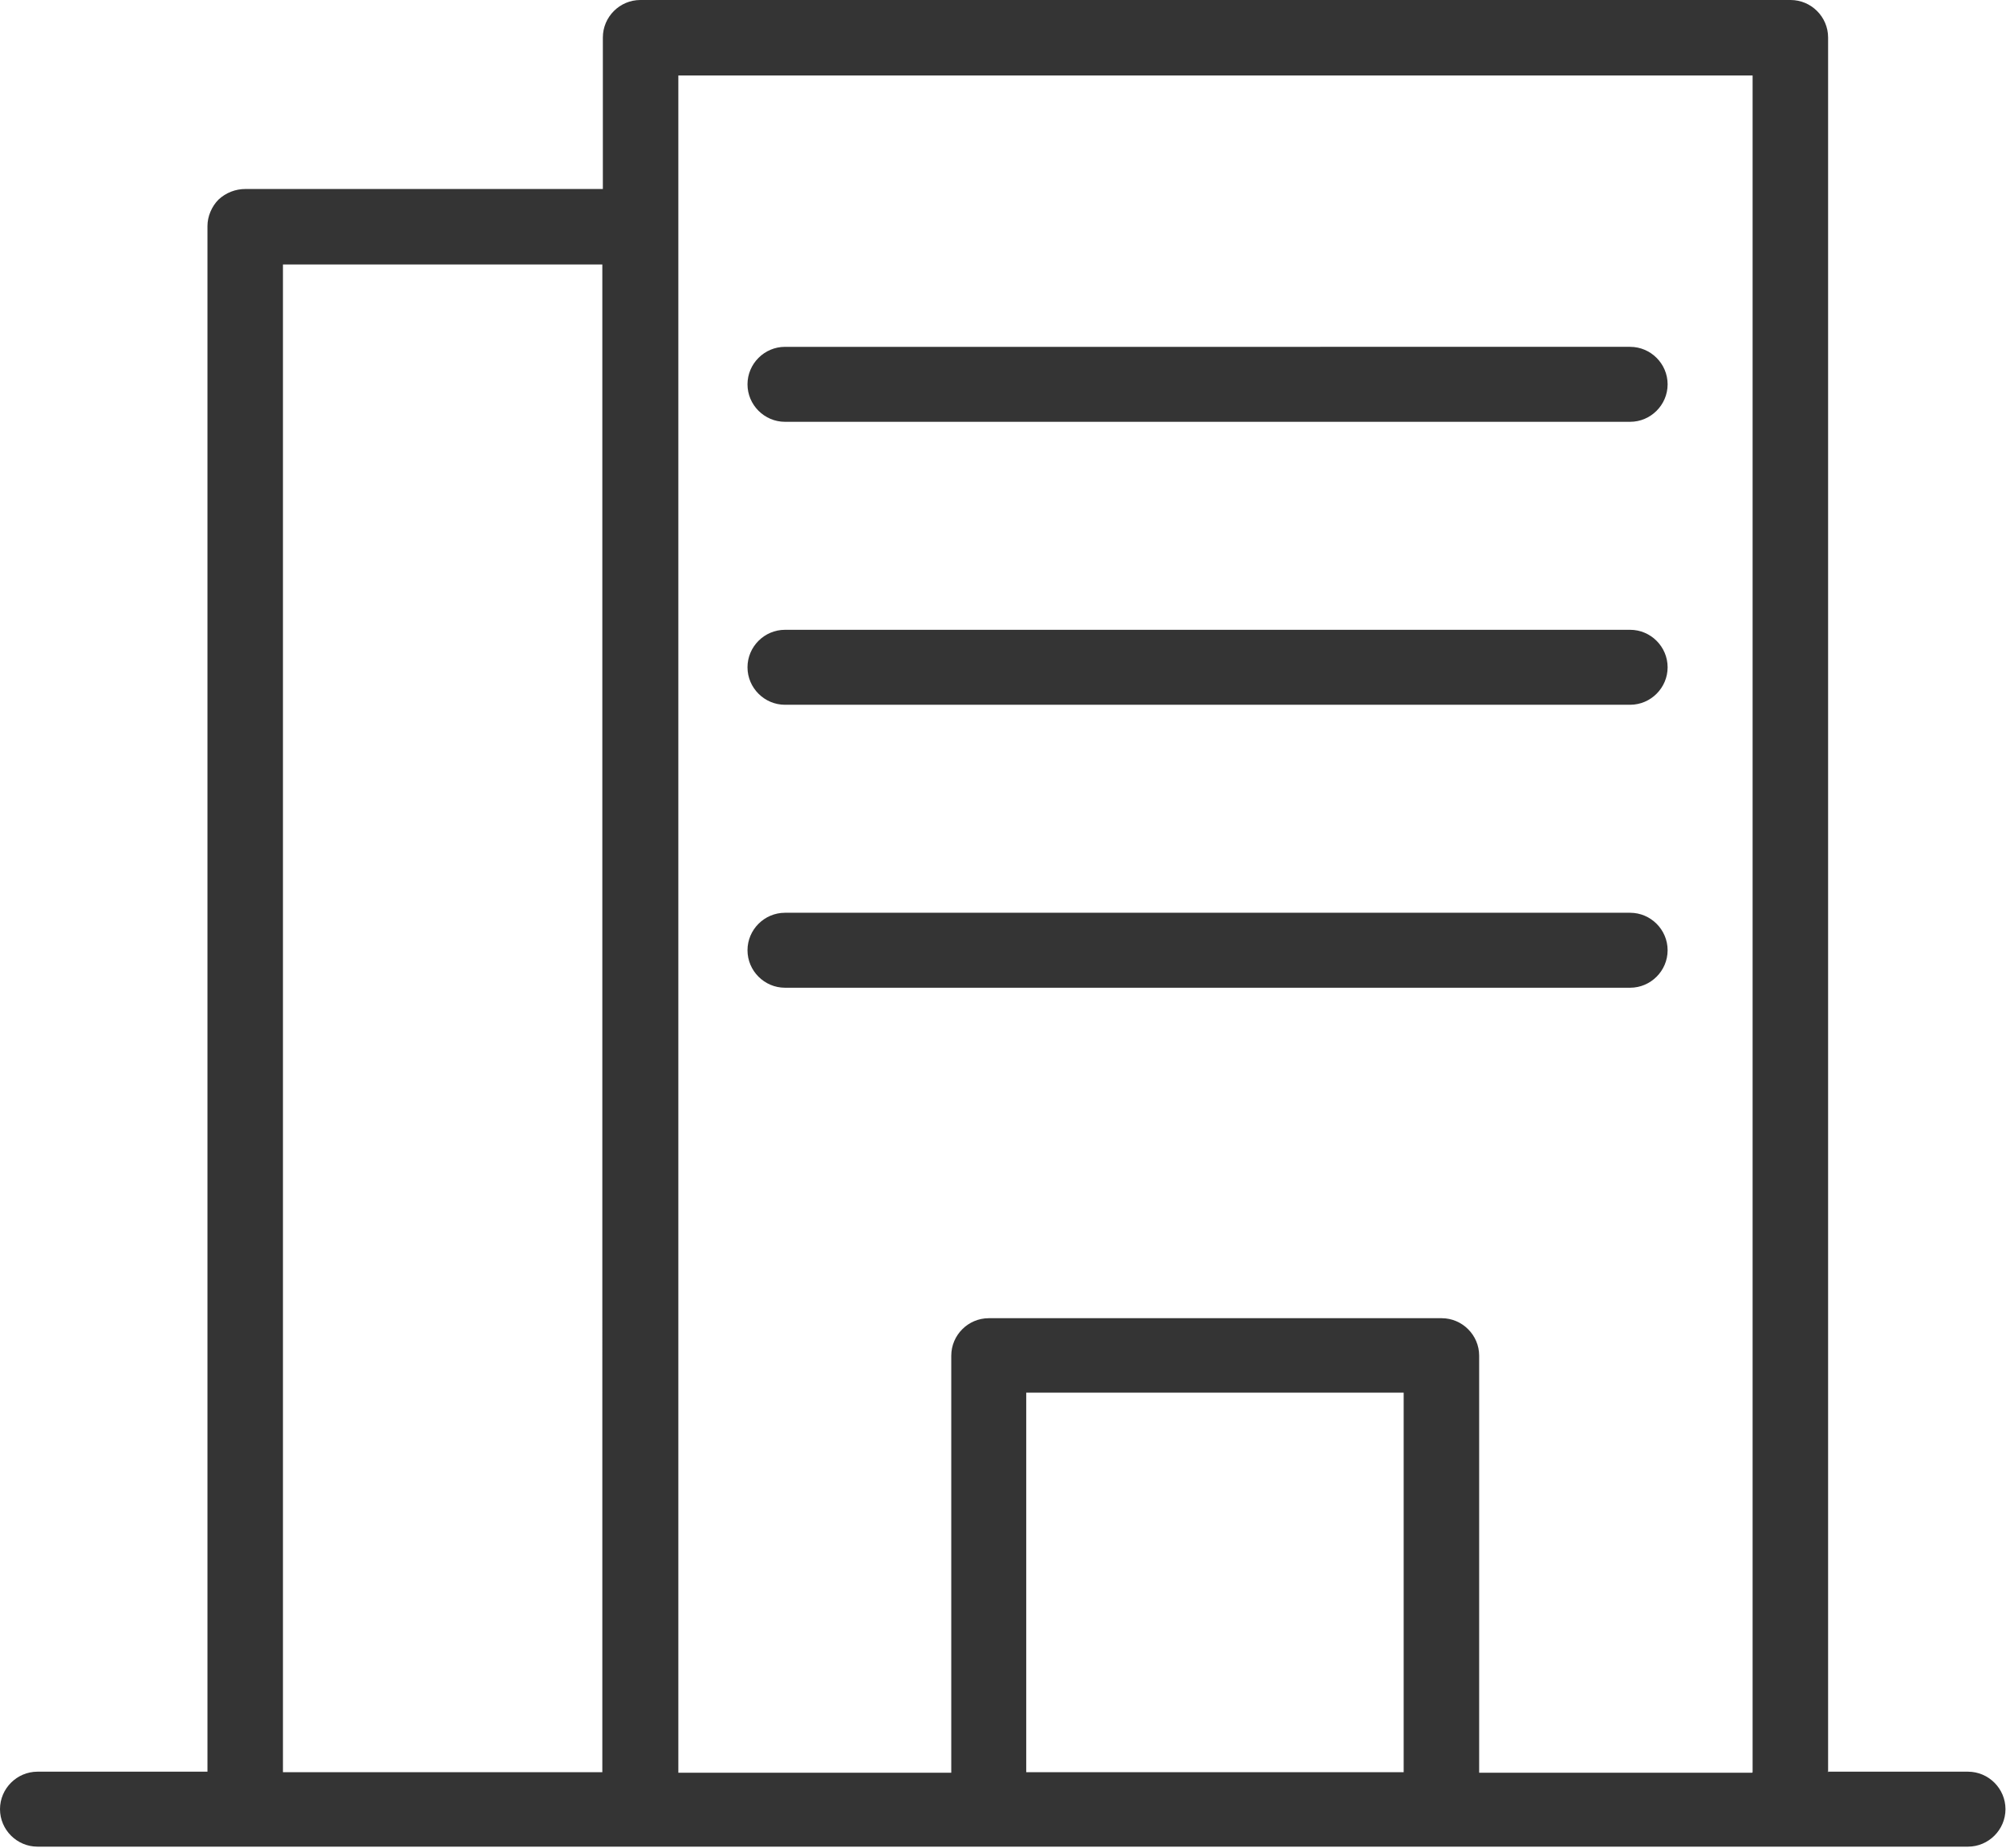 <?xml version="1.0" encoding="UTF-8"?>
<svg id="_レイヤー_2" data-name="レイヤー 2" xmlns="http://www.w3.org/2000/svg" viewBox="0 0 38 35">
  <defs>
    <style>
      .cls-1 {
        fill: #343434;
        fill-rule: evenodd;
      }
    </style>
  </defs>
  <g id="_レイヤー_1-2" data-name="レイヤー 1">
    <path class="cls-1" d="m34.63,33.57V.71c0-.39-.32-.71-.71-.71H12.13c-.39,0-.71.32-.71.71v2.87h-6.77c-.19,0-.37.07-.51.2-.13.13-.21.32-.21.5v29.28H.71c-.39,0-.71.32-.71.71s.32.71.71.71h36.57c.39,0,.71-.32.71-.71s-.32-.71-.71-.71h-2.66Zm-1.43,0V1.43H12.85v32.15h5.17v-7.9c0-.39.32-.71.71-.71h8.58c.39,0,.71.32.71.71v7.9h5.17Zm-27.84,0h6.05V5.01h-6.05s0,28.56,0,28.56h0Zm21.23-7.19v7.19h-7.15v-7.19h7.15Zm4.29-9.09H14.87c-.39,0-.71.32-.71.71s.32.71.71.71h16.01c.39,0,.71-.32.71-.71s-.32-.71-.71-.71h0Zm0-5.36H14.87c-.39,0-.71.32-.71.71s.32.71.71.71h16.01c.39,0,.71-.32.71-.71s-.32-.71-.71-.71h0Zm0-5.36H14.87c-.39,0-.71.32-.71.71s.32.71.71.71h16.01c.39,0,.71-.32.71-.71s-.32-.71-.71-.71h0Z"/>
  </g>
</svg>
